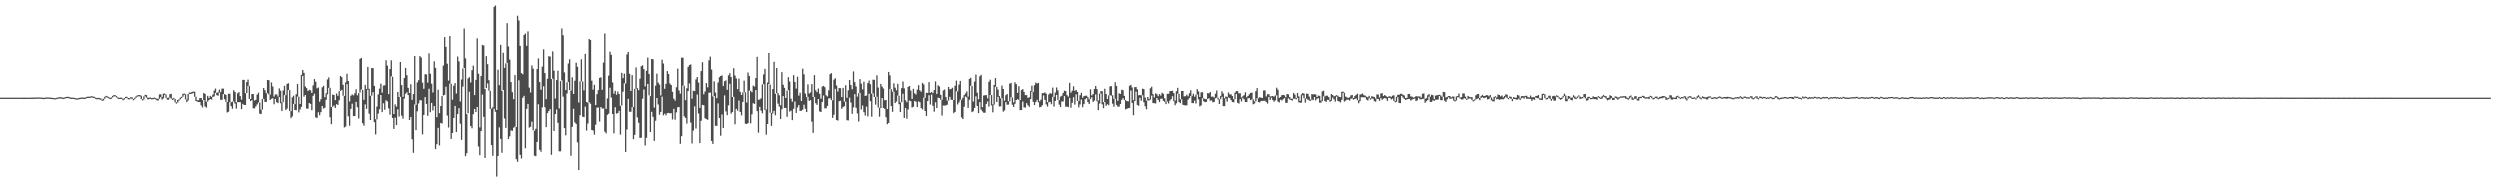 <?xml version="1.0" encoding="UTF-8"?>
<svg xmlns="http://www.w3.org/2000/svg" width="1920" height="150">
  <path d="M0 74.999h1v1.000H0zM1 74.999h1v1.000H1zM2 74.999h1v1.000H2zM3 74.999h1v1.000H3zM4 74.999h1v1.000H4zM5 74.999h1v1.000H5zM6 74.999h1v1.000H6zM7 74.999h1v1.000H7zM8 75.000h1v1.000H8zM9 75.002h1v1.000H9zM10 74.994h1v1.000H10zM11 74.986h1v1.000H11zM12 74.986h1v1.000H12zM13 74.991h1v1.000H13zM14 74.997h1v1.000H14zM15 74.997h1v1.000H15zM16 74.999h1v1.000H16zM17 75.014h1v1.000H17zM18 75.025h1v1.000H18zM19 75.014h1v1.000H19zM20 75.005h1v1.000H20zM21 75.005h1v1.000H21zM22 75.007h1v1.000H22zM23 75.000h1v1.000H23zM24 74.981h1v1.000H24zM25 74.924h1v1.000H25zM26 74.913h1v1.000H26zM27 74.908h1v1.000H27zM28 74.877h1v1.000H28zM29 74.845h1v1.000H29zM30 74.836h1v1.000H30zM31 74.901h1v1.000H31zM32 75.027h1v1.000H32zM33 75.168h1v1.000H33zM34 75.028h1v1.000H34zM35 74.870h1v1.000H35zM36 74.835h1v1.000H36zM37 74.831h1v1.000H37zM38 74.977h1v1.000H38zM39 75.075h1v1.000H39zM40 75.159h1v1.000H40zM41 75.295h1v1.000H41zM42 75.343h1v1.000H42zM43 75.156h1v1.000H43zM44 74.848h1v1.000H44zM45 74.655h1v1.000H45zM46 74.653h1v1.000H46zM47 74.759h1v1.000H47zM48 75.063h1v1.000H48zM49 74.889h1v1.000H49zM50 74.510h1v1.000H50zM51 74.338h1v1.000H51zM52 74.364h1v1.000H52zM53 74.666h1v1.000H53zM54 74.972h1v1.000H54zM55 74.999h1v1.000H55zM56 75.000h1v1.000H56zM57 75.213h1v1.000H57zM58 75.495h1v1.000H58zM59 75.564h1v1.000H59zM60 75.317h1v1.000H60zM61 75.070h1v1.000H61zM62 74.924h1v1.000H62zM63 74.864h1v1.000H63zM64 75.041h1v1.000H64zM65 74.925h1v1.000H65zM66 74.424h1v1.000H66zM67 74.245h1v1.000H67zM68 74.237h1v1.000H68zM69 74.124h1v1.000H69zM70 73.815h1v1.000H70zM71 74.178h1v1.000H71zM72 74.337h1v1.000H72zM73 75.051h1v1.000H73zM74 75.291h1v1.000H74zM75 75.136h1v1.000H75zM76 75.382h1v1.000H76zM77 75.644h1v1.000H77zM78 76.485h1v1.000H78zM79 75.798h1v1.321H79zM80 74.357h1v1.428H80zM81 73.632h1v1.000H81zM82 74.022h1v1.000H82zM83 74.423h1v1.000H83zM84 75.126h1v1.000H84zM85 74.856h1v1.000H85zM86 73.604h1v1.242H86zM87 73.039h1v1.000H87zM88 73.051h1v1.000H88zM89 73.778h1v1.000H89zM90 74.730h1v1.000H90zM91 75.109h1v1.000H91zM92 74.962h1v1.000H92zM93 75.033h1v1.072H93zM94 75.985h1v1.000H94zM95 75.315h1v1.057H95zM96 74.369h1v1.000H96zM97 74.335h1v1.000H97zM98 75.278h1v1.000H98zM99 75.355h1v1.000H99zM100 74.620h1v1.000H100zM101 74.807h1v1.164H101zM102 75.983h1v1.000H102zM103 75.068h1v1.139H103zM104 73.938h1v1.126H104zM105 73.214h1v1.000H105zM106 73.000h1v1.000H106zM107 73.079h1v1.000H107zM108 73.452h1v2.682H108zM109 76.144h1v1.000H109zM110 73.982h1v2.407H110zM111 72.797h1v1.176H111zM112 73.033h1v1.968H112zM113 75.013h1v1.310H113zM114 75.056h1v1.082H114zM115 74.830h1v1.070H115zM116 75.330h1v1.000H116zM117 75.260h1v1.000H117zM118 74.868h1v1.000H118zM119 75.311h1v1.000H119zM120 75.853h1v1.275H120zM121 75.822h1v1.333H121zM122 72.515h1v3.287H122zM123 72.435h1v2.019H123zM124 74.466h1v1.999H124zM125 71.904h1v3.690H125zM126 71.862h1v1.000H126zM127 72.652h1v2.470H127zM128 75.129h1v1.408H128zM129 74.944h1v1.588H129zM130 72.370h1v2.571H130zM131 72.088h1v3.625H131zM132 75.733h1v1.000H132zM133 75.222h1v1.000H133zM134 76.059h1v2.516H134zM135 78.594h1v1.000H135zM136 76.812h1v2.000H136zM137 76.288h1v1.000H137zM138 74.884h1v1.387H138zM139 74.297h1v1.000H139zM140 72.092h1v2.188H140zM141 71.787h1v1.000H141zM142 72.421h1v3.915H142zM143 76.350h1v2.036H143zM144 72.193h1v4.989H144zM145 71.092h1v1.083H145zM146 71.136h1v1.000H146zM147 70.551h1v1.386H147zM148 70.358h1v1.000H148zM149 70.426h1v3.841H149zM150 74.295h1v3.307H150zM151 77.021h1v1.000H151zM152 76.976h1v1.406H152zM153 75.260h1v3.124H153zM154 75.262h1v5.673H154zM155 76.868h1v5.650H155zM156 71.400h1v5.414H156zM157 72.072h1v9.618H157zM158 78.135h1v4.524H158zM159 73.650h1v4.435H159zM160 75.365h1v1.498H160zM161 73.604h1v2.479H161zM162 74.370h1v2.149H162zM163 72.634h1v1.896H163zM164 69.600h1v4.465H164zM165 67.997h1v3.276H165zM166 71.308h1v1.761H166zM167 70.839h1v2.735H167zM168 68.811h1v2.349H168zM169 70.756h1v5.854H169zM170 68.113h1v8.554H170zM171 68.069h1v4.172H171zM172 72.276h1v3.868H172zM173 72.880h1v5.349H173zM174 78.287h1v8.062H174zM175 72.019h1v13.777H175zM176 71.912h1v6.586H176zM177 78.514h1v3.006H177zM178 78.053h1v5.490H178zM179 69.265h1v8.712H179zM180 70.669h1v8.898H180zM181 78.554h1v4.868H181zM182 71.699h1v6.791H182zM183 70.683h1v7.743H183zM184 73.829h1v4.602H184zM185 76.510h1v7.376H185zM186 61.330h1v18.435H186zM187 61.319h1v19.301H187zM188 71.530h1v9.163H188zM189 63.039h1v8.385H189zM190 61.150h1v4.782H190zM191 65.995h1v10.002H191zM192 76.009h1v1.634H192zM193 72.203h1v4.713H193zM194 72.234h1v10.906H194zM195 77.203h1v6.050H195zM196 76.624h1v5.068H196zM197 72.652h1v7.590H197zM198 71.221h1v7.450H198zM199 78.740h1v8.558H199zM200 84.174h1v3.452H200zM201 75.956h1v8.201H201zM202 67.573h1v8.281H202zM203 69.329h1v8.973H203zM204 71.633h1v6.673H204zM205 61.397h1v10.179H205zM206 61.611h1v10.980H206zM207 72.659h1v4.125H207zM208 63.290h1v12.587H208zM209 66.466h1v8.973H209zM210 74.197h1v5.891H210zM211 72.496h1v3.377H211zM212 72.479h1v6.007H212zM213 74.123h1v5.096H213zM214 67.897h1v6.647H214zM215 69.641h1v9.616H215zM216 78.539h1v6.751H216zM217 69.476h1v8.959H217zM218 65.917h1v7.101H218zM219 73.130h1v11.298H219zM220 64.427h1v18.959H220zM221 63.889h1v5.226H221zM222 69.227h1v16.095H222zM223 85.374h1v5.425H223zM224 74.731h1v14.663H224zM225 73.458h1v6.351H225zM226 79.923h1v4.548H226zM227 72.387h1v12.296H227zM228 64.460h1v9.725H228zM229 74.309h1v11.994H229zM230 79.880h1v4.169H230zM231 57.493h1v24.588H231zM232 53.758h1v4.485H232zM233 55.979h1v18.267H233zM234 66.478h1v6.466H234zM235 67.689h1v15.650H235zM236 69.949h1v13.570H236zM237 68.976h1v10.105H237zM238 69.389h1v10.411H238zM239 71.380h1v13.232H239zM240 65.588h1v8.012H240zM241 60.744h1v11.247H241zM242 62.810h1v27.357H242zM243 67.844h1v22.722H243zM244 67.212h1v19.026H244zM245 78.137h1v10.386H245zM246 76.182h1v9.927H246zM247 67.046h1v14.383H247zM248 65.900h1v17.504H248zM249 74.766h1v7.970H249zM250 71.682h1v4.963H250zM251 61.054h1v11.416H251zM252 59.450h1v8.023H252zM253 67.497h1v22.555H253zM254 82.222h1v13.166H254zM255 72.667h1v9.401H255zM256 72.977h1v8.072H256zM257 76.909h1v6.006H257zM258 71.777h1v8.219H258zM259 73.560h1v7.042H259zM260 69.967h1v7.078H260zM261 58.326h1v11.508H261zM262 59.248h1v9.764H262zM263 65.107h1v8.419H263zM264 73.659h1v24.249H264zM265 63.259h1v33.937H265zM266 56.626h1v7.920H266zM267 62.188h1v27.119H267zM268 77.905h1v18.679H268zM269 73.535h1v10.092H269zM270 72.489h1v7.132H270zM271 73.274h1v15.919H271zM272 71.609h1v17.467H272zM273 68.535h1v9.702H273zM274 73.219h1v9.113H274zM275 71.392h1v19.589H275zM276 45.219h1v25.827H276zM277 44.515h1v24.261H277zM278 69.017h1v25.567H278zM279 76.624h1v19.884H279zM280 65.197h1v14.971H280zM281 68.304h1v15.290H281zM282 51.359h1v17.501H282zM283 68.178h1v19.140H283zM284 73.595h1v18.588H284zM285 52.268h1v21.183H285zM286 52.273h1v18.549H286zM287 65.927h1v27.921H287zM288 91.555h1v11.719H288zM289 81.832h1v9.777H289zM290 72.523h1v14.720H290zM291 68.070h1v15.861H291zM292 64.272h1v8.678H292zM293 71.093h1v15.023H293zM294 65.690h1v13.621H294zM295 65.540h1v18.728H295zM296 46.304h1v30.681H296zM297 50.382h1v27.512H297zM298 72.285h1v10.961H298zM299 53.006h1v35.062H299zM300 46.306h1v12.335H300zM301 58.950h1v31.605H301zM302 87.585h1v11.435H302zM303 80.151h1v10.164H303zM304 81.850h1v14.219H304zM305 70.611h1v13.335H305zM306 74.474h1v15.002H306zM307 47.592h1v26.737H307zM308 65.332h1v23.490H308zM309 74.400h1v16.754H309zM310 59.932h1v15.670H310zM311 52.113h1v19.926H311zM312 57.730h1v13.132H312zM313 67.477h1v5.511H313zM314 71.490h1v20.670H314zM315 64.734h1v25.122H315zM316 76.719h1v30.239H316zM317 72.288h1v45.083H317zM318 42.987h1v37.237H318zM319 80.503h1v19.435H319zM320 63.287h1v22.146H320zM321 61.572h1v17.879H321zM322 43.052h1v33.928H322zM323 44.165h1v32.880H323zM324 63.503h1v39.695H324zM325 68.196h1v20.105H325zM326 56.996h1v17.536H326zM327 57.158h1v22.637H327zM328 63.431h1v25.511H328zM329 40.939h1v27.215H329zM330 56.634h1v29.551H330zM331 64.242h1v14.834H331zM332 71.026h1v13.827H332zM333 47.109h1v34.353H333zM334 52.106h1v62.436H334zM335 89.987h1v20.755H335zM336 68.895h1v29.258H336zM337 86.892h1v24.819H337zM338 81.463h1v12.931H338zM339 73.824h1v21.054H339zM340 50.324h1v23.041H340zM341 28.472h1v44.370H341zM342 35.971h1v30.573H342zM343 48.967h1v39.741H343zM344 61.911h1v36.012H344zM345 27.696h1v36.562H345zM346 64.368h1v42.353H346zM347 76.620h1v25.517H347zM348 65.800h1v24.772H348zM349 63.776h1v17.575H349zM350 71.818h1v29.497H350zM351 43.403h1v44.138H351zM352 47.164h1v35.957H352zM353 77.906h1v17.065H353zM354 61.076h1v46.330H354zM355 52.640h1v13.845H355zM356 21.908h1v30.336H356zM357 44.809h1v75.159H357zM358 87.657h1v30.076H358zM359 60.209h1v26.782H359zM360 59.276h1v11.158H360zM361 63.325h1v33.460H361zM362 53.840h1v44.656H362zM363 50.368h1v37.358H363zM364 72.996h1v10.656H364zM365 61.332h1v24.735H365zM366 29.441h1v52.702H366zM367 56.641h1v55.861H367zM368 97.856h1v21.340H368zM369 58.424h1v42.223H369zM370 34.532h1v38.109H370zM371 34.925h1v54.780H371zM372 68.380h1v52.972H372zM373 43.132h1v24.549H373zM374 49.295h1v14.829H374zM375 61.616h1v8.058H375zM376 69.811h1v13.771H376zM377 83.442h1v27.953H377zM378 82.416h1v37.218H378zM379 5.250h1v78.241H379zM380 4.199h1v81.591H380zM381 84.421h1v51.230H381zM382 53.521h1v66.311H382zM383 65.381h1v32.443H383zM384 34.399h1v72.243H384zM385 69.782h1v47.508H385zM386 40.485h1v28.649H386zM387 52.127h1v38.845H387zM388 48.649h1v49.551H388zM389 17.832h1v30.456H389zM390 35.711h1v71.062H390zM391 45.721h1v58.993H391zM392 63.011h1v37.133H392zM393 70.787h1v29.693H393zM394 76.181h1v21.853H394zM395 57.633h1v39.663H395zM396 97.532h1v24.735H396zM397 12.088h1v112.175H397zM398 15.766h1v45.930H398zM399 35.227h1v83.673H399zM400 56.157h1v65.524H400zM401 57.042h1v18.063H401zM402 26.897h1v46.664H402zM403 25.738h1v88.182H403zM404 35.170h1v48.430H404zM405 24.099h1v55.731H405zM406 67.285h1v30.726H406zM407 71.035h1v26.340H407zM408 50.233h1v43.186H408zM409 52.724h1v47.391H409zM410 100.427h1v19.121H410zM411 98.858h1v21.098H411zM412 53.033h1v56.011H412zM413 44.826h1v35.248H413zM414 63.006h1v52.062H414zM415 68.931h1v47.596H415zM416 51.124h1v31.384H416zM417 37.875h1v28.448H417zM418 56.097h1v26.273H418zM419 76.179h1v21.456H419zM420 60.524h1v26.345H420zM421 43.118h1v42.157H421zM422 43.445h1v40.304H422zM423 60.738h1v58.157H423zM424 39.458h1v20.971H424zM425 54.237h1v46.337H425zM426 75.676h1v11.953H426zM427 61.493h1v22.602H427zM428 54.326h1v40.013H428zM429 83.264h1v32.964H429zM430 62.294h1v53.945H430zM431 21.860h1v39.895H431zM432 27.101h1v47.135H432zM433 55.587h1v42.773H433zM434 69.149h1v34.798H434zM435 63.228h1v8.566H435zM436 48.730h1v14.303H436zM437 45.463h1v23.747H437zM438 69.506h1v50.110H438zM439 59.394h1v38.061H439zM440 72.138h1v11.438H440zM441 62.010h1v31.972H441zM442 48.112h1v47.046H442zM443 51.238h1v58.096H443zM444 78.765h1v51.794H444zM445 62.577h1v25.914H445zM446 45.507h1v16.995H446zM447 62.596h1v26.980H447zM448 69.406h1v20.594H448zM449 41.372h1v40.505H449zM450 78.323h1v21.910H450zM451 78.839h1v16.052H451zM452 29.945h1v48.580H452zM453 30.715h1v48.944H453zM454 61.930h1v37.891H454zM455 68.864h1v31.352H455zM456 65.103h1v38.288H456zM457 80.712h1v15.042H457zM458 72.330h1v10.339H458zM459 69.232h1v13.311H459zM460 59.790h1v33.571H460zM461 59.397h1v22.825H461zM462 68.942h1v14.486H462zM463 48.075h1v35.208H463zM464 25.713h1v75.430H464zM465 83.599h1v18.840H465zM466 75.565h1v12.660H466zM467 58.077h1v29.225H467zM468 39.676h1v27.728H468zM469 42.123h1v32.847H469zM470 63.314h1v24.232H470zM471 71.923h1v30.532H471zM472 69.725h1v12.634H472zM473 72.756h1v14.544H473zM474 70.289h1v16.544H474zM475 72.204h1v12.915H475zM476 81.323h1v22.049H476zM477 55.947h1v25.080H477zM478 60.076h1v10.377H478zM479 56.589h1v7.379H479zM480 64.115h1v52.546H480zM481 41.794h1v57.709H481zM482 39.844h1v36.091H482zM483 56.641h1v29.173H483zM484 69.863h1v15.991H484zM485 57.629h1v24.619H485zM486 82.201h1v24.722H486zM487 68.198h1v35.398H487zM488 51.772h1v16.316H488zM489 67.695h1v22.466H489zM490 69.253h1v25.021H490zM491 60.424h1v45.529H491zM492 50.824h1v54.947H492zM493 50.109h1v25.695H493zM494 53.111h1v15.574H494zM495 66.352h1v45.411H495zM496 54.310h1v51.546H496zM497 44.237h1v20.243H497zM498 56.798h1v16.473H498zM499 73.837h1v27.520H499zM500 45.333h1v40.529H500zM501 45.440h1v44.333H501zM502 82.616h1v25.575H502zM503 65.810h1v26.932H503zM504 56.583h1v18.683H504zM505 63.469h1v16.771H505zM506 64.973h1v23.140H506zM507 73.304h1v12.659H507zM508 45.811h1v28.386H508zM509 48.797h1v39.784H509zM510 68.201h1v19.072H510zM511 64.363h1v24.213H511zM512 54.602h1v32.264H512zM513 56.835h1v29.867H513zM514 64.118h1v22.983H514zM515 65.307h1v21.566H515zM516 70.527h1v21.212H516zM517 75.765h1v7.845H517zM518 77.270h1v14.617H518zM519 67.029h1v19.257H519zM520 52.666h1v29.738H520zM521 69.459h1v12.719H521zM522 71.935h1v38.525H522zM523 44.222h1v60.338H523zM524 44.351h1v21.389H524zM525 65.915h1v23.445H525zM526 76.915h1v13.599H526zM527 67.811h1v27.117H527zM528 51.394h1v18.525H528zM529 49.973h1v14.126H529zM530 49.469h1v44.649H530zM531 75.757h1v34.441H531zM532 69.683h1v30.590H532zM533 69.916h1v11.768H533zM534 61.004h1v37.688H534zM535 59.075h1v13.529H535zM536 63.404h1v23.761H536zM537 82.833h1v27.033H537zM538 54.587h1v38.179H538zM539 47.753h1v32.790H539zM540 72.434h1v8.385H540zM541 70.223h1v20.615H541zM542 63.814h1v27.618H542zM543 67.076h1v24.955H543zM544 46.356h1v24.888H544zM545 43.461h1v27.664H545zM546 53.421h1v54.827H546zM547 74.013h1v36.525H547zM548 62.477h1v11.308H548zM549 71.081h1v25.530H549zM550 75.439h1v21.227H550zM551 63.411h1v15.974H551zM552 59.299h1v31.340H552zM553 58.369h1v45.867H553zM554 57.892h1v30.026H554zM555 65.985h1v32.306H555zM556 62.345h1v10.903H556zM557 61.677h1v23.852H557zM558 68.992h1v19.452H558zM559 57.857h1v23.111H559zM560 56.208h1v8.157H560zM561 59.131h1v28.174H561zM562 74.508h1v11.584H562zM563 52.375h1v21.975H563zM564 58.036h1v37.407H564zM565 60.271h1v23.314H565zM566 68.435h1v16.591H566zM567 60.427h1v16.779H567zM568 70.571h1v15.433H568zM569 72.900h1v15.743H569zM570 71.024h1v7.240H570zM571 61.958h1v8.942H571zM572 70.861h1v24.116H572zM573 78.730h1v16.437H573zM574 55.702h1v38.877H574zM575 58.431h1v11.156H575zM576 69.716h1v24.995H576zM577 70.858h1v16.903H577zM578 65.754h1v13.528H578zM579 66.482h1v13.316H579zM580 59.937h1v9.241H580zM581 43.639h1v41.694H581zM582 76.634h1v25.244H582zM583 76.444h1v5.569H583zM584 75.477h1v9.460H584zM585 64.750h1v22.288H585zM586 57.123h1v7.504H586zM587 52.891h1v31.557H587zM588 84.137h1v19.275H588zM589 63.383h1v31.860H589zM590 40.661h1v23.920H590zM591 64.899h1v21.678H591zM592 86.667h1v9.979H592zM593 68.409h1v18.681H593zM594 47.486h1v37.640H594zM595 72.033h1v16.515H595zM596 52.242h1v19.319H596zM597 71.419h1v8.128H597zM598 73.209h1v8.618H598zM599 80.779h1v10.582H599zM600 55.394h1v28.536H600zM601 65.064h1v8.731H601zM602 67.469h1v15.439H602zM603 75.312h1v7.604H603zM604 69.565h1v20.154H604zM605 59.261h1v10.002H605zM606 62.606h1v23.084H606zM607 75.766h1v9.240H607zM608 78.154h1v14.133H608zM609 57.717h1v25.859H609zM610 62.946h1v14.983H610zM611 68.044h1v18.699H611zM612 58.906h1v23.636H612zM613 73.451h1v7.226H613zM614 71.202h1v13.930H614zM615 77.520h1v7.582H615zM616 52.704h1v31.466H616zM617 57.071h1v23.314H617zM618 71.810h1v11.686H618zM619 74.561h1v11.503H619zM620 64.837h1v9.559H620zM621 71.821h1v5.663H621zM622 70.972h1v5.869H622zM623 64.578h1v28.866H623zM624 74.472h1v27.582H624zM625 57.707h1v16.731H625zM626 69.331h1v9.938H626zM627 70.752h1v9.808H627zM628 67.986h1v8.040H628zM629 72.007h1v13.529H629zM630 75.799h1v10.223H630zM631 66.446h1v11.889H631zM632 66.018h1v7.327H632zM633 66.977h1v16.277H633zM634 73.232h1v9.903H634zM635 74.066h1v7.301H635zM636 69.386h1v6.228H636zM637 56.988h1v18.414H637zM638 56.176h1v20.734H638zM639 76.981h1v13.566H639zM640 61.179h1v26.914H640zM641 60.077h1v8.128H641zM642 65.696h1v26.444H642zM643 70.326h1v22.278H643zM644 67.632h1v10.087H644zM645 67.744h1v9.614H645zM646 74.557h1v8.969H646zM647 67.489h1v14.804H647zM648 78.017h1v3.534H648zM649 65.460h1v12.583H649zM650 75.094h1v17.195H650zM651 69.376h1v23.127H651zM652 61.427h1v13.559H652zM653 65.300h1v13.456H653zM654 68.547h1v18.831H654zM655 54.843h1v27.661H655zM656 63.077h1v9.198H656zM657 66.419h1v16.376H657zM658 74.188h1v12.938H658zM659 71.533h1v21.797H659zM660 60.781h1v10.644H660zM661 64.247h1v19.808H661zM662 68.686h1v12.353H662zM663 62.730h1v23.402H663zM664 73.707h1v15.047H664zM665 73.292h1v8.552H665zM666 63.835h1v25.582H666zM667 61.891h1v10.170H667zM668 64.667h1v13.046H668zM669 72.009h1v17.570H669zM670 61.182h1v10.523H670zM671 61.304h1v13.138H671zM672 74.362h1v6.032H672zM673 57.843h1v16.402H673zM674 67.240h1v15.327H674zM675 82.709h1v6.917H675zM676 64.425h1v18.516H676zM677 66.531h1v8.804H677zM678 67.978h1v14.897H678zM679 77.063h1v6.559H679zM680 76.737h1v13.297H680zM681 83.743h1v11.664H681zM682 55.245h1v39.150H682zM683 57.844h1v10.433H683zM684 68.452h1v12.985H684zM685 70.491h1v15.361H685zM686 63.983h1v6.412H686zM687 67.321h1v11.849H687zM688 69.371h1v8.622H688zM689 64.363h1v9.025H689zM690 73.528h1v6.508H690zM691 78.610h1v7.399H691zM692 67.689h1v10.773H692zM693 62.616h1v9.370H693zM694 67.896h1v22.661H694zM695 77.026h1v5.899H695zM696 78.465h1v12.649H696zM697 66.709h1v17.383H697zM698 65.994h1v11.235H698zM699 69.527h1v8.186H699zM700 75.986h1v6.633H700zM701 68.220h1v13.743H701zM702 71.619h1v5.850H702zM703 72.614h1v5.544H703zM704 68.790h1v13.419H704zM705 65.373h1v12.461H705zM706 69.371h1v9.144H706zM707 70.459h1v12.554H707zM708 63.686h1v20.400H708zM709 64.853h1v10.060H709zM710 75.116h1v10.139H710zM711 71.288h1v17.753H711zM712 71.447h1v6.110H712zM713 63.015h1v10.080H713zM714 71.309h1v8.988H714zM715 70.543h1v2.055H715zM716 71.523h1v9.754H716zM717 69.193h1v16.561H717zM718 62.515h1v16.017H718zM719 72.171h1v10.819H719zM720 65.475h1v9.585H720zM721 66.450h1v8.855H721zM722 72.788h1v3.803H722zM723 76.637h1v12.107H723zM724 69.450h1v11.582H724zM725 68.771h1v12.341H725zM726 74.580h1v6.384H726zM727 77.279h1v3.162H727zM728 66.775h1v10.450H728zM729 68.610h1v5.755H729zM730 68.241h1v8.341H730zM731 67.382h1v9.324H731zM732 76.807h1v10.146H732zM733 65.890h1v20.094H733zM734 61.906h1v8.124H734zM735 70.146h1v10.105H735zM736 64.993h1v13.666H736zM737 62.153h1v14.402H737zM738 76.658h1v13.516H738zM739 75.070h1v16.387H739zM740 73.078h1v8.905H740zM741 71.792h1v2.276H741zM742 70.212h1v4.638H742zM743 74.254h1v8.576H743zM744 60.632h1v15.969H744zM745 59.773h1v6.127H745zM746 66.002h1v20.109H746zM747 77.980h1v7.402H747zM748 62.633h1v20.266H748zM749 57.306h1v16.655H749zM750 71.178h1v10.178H750zM751 76.211h1v10.644H751zM752 58.626h1v19.740H752zM753 57.506h1v26.625H753zM754 82.328h1v3.241H754zM755 73.350h1v13.238H755zM756 73.092h1v13.471H756zM757 73.066h1v6.739H757zM758 75.577h1v2.362H758zM759 62.806h1v19.074H759zM760 61.193h1v11.765H760zM761 72.969h1v8.001H761zM762 80.146h1v6.125H762zM763 65.270h1v15.055H763zM764 59.966h1v6.632H764zM765 66.710h1v11.672H765zM766 68.789h1v5.507H766zM767 73.652h1v8.113H767zM768 75.518h1v6.150H768zM769 65.677h1v9.760H769zM770 68.280h1v17.482H770zM771 77.305h1v7.550H771zM772 73.184h1v5.180H772zM773 72.188h1v8.248H773zM774 77.764h1v2.582H774zM775 64.202h1v13.630H775zM776 63.696h1v11.027H776zM777 74.842h1v5.623H777zM778 78.569h1v3.626H778zM779 63.162h1v16.547H779zM780 64.617h1v12.185H780zM781 71.296h1v4.945H781zM782 66.198h1v10.448H782zM783 76.780h1v7.826H783zM784 69.159h1v15.380H784zM785 68.404h1v9.587H785zM786 70.550h1v11.919H786zM787 73.057h1v9.589H787zM788 73.044h1v6.222H788zM789 75.227h1v5.667H789zM790 74.658h1v7.435H790zM791 69.950h1v6.122H791zM792 65.856h1v4.614H792zM793 70.587h1v7.548H793zM794 65.412h1v15.221H794zM795 63.401h1v14.994H795zM796 64.154h1v12.560H796zM797 63.617h1v14.961H797zM798 77.782h1v4.588H798zM799 76.498h1v5.568H799zM800 71.560h1v9.275H800zM801 71.527h1v1.765H801zM802 70.942h1v5.734H802zM803 71.989h1v8.180H803zM804 78.446h1v3.415H804zM805 72.572h1v6.026H805zM806 71.525h1v6.730H806zM807 71.956h1v8.109H807zM808 67.273h1v7.101H808zM809 74.464h1v7.412H809zM810 71.074h1v6.460H810zM811 67.169h1v5.720H811zM812 69.414h1v7.319H812zM813 76.877h1v3.476H813zM814 74.174h1v8.061H814zM815 73.542h1v4.387H815zM816 71.429h1v6.511H816zM817 69.644h1v4.197H817zM818 69.931h1v12.019H818zM819 73.185h1v8.670H819zM820 74.192h1v8.105H820zM821 63.633h1v11.514H821zM822 71.156h1v11.597H822zM823 69.634h1v9.305H823zM824 66.249h1v8.468H824zM825 69.808h1v10.519H825zM826 69.006h1v3.464H826zM827 70.623h1v6.958H827zM828 77.600h1v4.902H828zM829 73.187h1v7.066H829zM830 71.344h1v5.108H830zM831 75.063h1v7.270H831zM832 73.822h1v6.110H832zM833 73.545h1v2.704H833zM834 73.483h1v1.897H834zM835 74.655h1v3.718H835zM836 76.224h1v3.716H836zM837 68.609h1v7.515H837zM838 73.298h1v1.369H838zM839 72.283h1v5.979H839zM840 68.322h1v8.933H840zM841 66.024h1v6.531H841zM842 68.476h1v9.271H842zM843 77.279h1v7.316H843zM844 71.909h1v7.644H844zM845 69.988h1v1.828H845zM846 70.111h1v10.014H846zM847 78.510h1v4.586H847zM848 68.135h1v10.272H848zM849 72.186h1v9.127H849zM850 76.043h1v4.041H850zM851 73.226h1v7.631H851zM852 66.350h1v6.800H852zM853 66.169h1v7.294H853zM854 73.146h1v6.465H854zM855 75.917h1v6.054H855zM856 63.195h1v12.626H856zM857 65.978h1v14.610H857zM858 77.391h1v4.500H858zM859 71.700h1v10.209H859zM860 72.161h1v7.696H860zM861 68.932h1v7.779H861zM862 69.331h1v6.043H862zM863 73.614h1v3.296H863zM864 76.943h1v7.075H864zM865 77.670h1v5.822H865zM866 77.868h1v5.207H866zM867 65.915h1v16.987H867zM868 65.133h1v4.341H868zM869 67.181h1v11.885H869zM870 76.886h1v11.591H870zM871 66.894h1v10.705H871zM872 66.891h1v3.509H872zM873 68.654h1v11.922H873zM874 73.223h1v8.009H874zM875 72.894h1v2.224H875zM876 73.224h1v4.118H876zM877 68.099h1v5.084H877zM878 68.382h1v10.170H878zM879 74.920h1v6.681H879zM880 77.250h1v6.732H880zM881 74.506h1v2.676H881zM882 76.144h1v1.000H882zM883 67.784h1v8.777H883zM884 66.620h1v6.802H884zM885 72.309h1v6.850H885zM886 74.878h1v4.347H886zM887 71.670h1v7.844H887zM888 72.391h1v2.807H888zM889 73.908h1v2.769H889zM890 72.269h1v6.121H890zM891 73.423h1v2.390H891zM892 71.195h1v4.527H892zM893 72.112h1v5.421H893zM894 75.456h1v2.713H894zM895 78.016h1v1.967H895zM896 72.058h1v5.929H896zM897 72.018h1v7.428H897zM898 69.991h1v7.263H898zM899 69.905h1v6.216H899zM900 69.728h1v4.228H900zM901 71.503h1v6.227H901zM902 77.254h1v3.571H902zM903 70.063h1v9.317H903zM904 67.455h1v4.540H904zM905 72.077h1v6.267H905zM906 76.220h1v3.040H906zM907 69.829h1v6.387H907zM908 69.830h1v10.644H908zM909 74.036h1v6.788H909zM910 73.837h1v7.135H910zM911 72.717h1v8.197H911zM912 74.037h1v2.475H912zM913 71.634h1v3.666H913zM914 69.343h1v4.368H914zM915 73.767h1v5.364H915zM916 71.999h1v7.198H916zM917 74.234h1v3.004H917zM918 72.697h1v6.820H918zM919 68.453h1v4.165H919zM920 70.184h1v6.119H920zM921 74.503h1v7.221H921zM922 70.942h1v9.998H922zM923 70.783h1v4.670H923zM924 75.474h1v2.351H924zM925 76.104h1v2.309H925zM926 76.113h1v2.192H926zM927 71.480h1v4.617H927zM928 71.747h1v3.660H928zM929 70.600h1v6.758H929zM930 74.267h1v2.786H930zM931 74.161h1v4.405H931zM932 74.885h1v3.390H932zM933 71.974h1v3.563H933zM934 69.495h1v5.480H934zM935 74.995h1v1.405H935zM936 76.185h1v3.690H936zM937 73.612h1v2.538H937zM938 70.075h1v4.238H938zM939 71.832h1v9.691H939zM940 75.468h1v6.038H940zM941 74.099h1v1.611H941zM942 74.412h1v3.655H942zM943 71.010h1v3.797H943zM944 72.478h1v2.892H944zM945 72.451h1v4.428H945zM946 73.797h1v4.607H946zM947 76.149h1v2.404H947zM948 71.149h1v4.974H948zM949 69.990h1v2.219H949zM950 69.987h1v8.911H950zM951 71.719h1v7.828H951zM952 71.624h1v4.444H952zM953 74.975h1v2.944H953zM954 73.945h1v1.276H954zM955 73.058h1v3.209H955zM956 70.852h1v7.487H956zM957 74.748h1v3.632H957zM958 73.724h1v1.782H958zM959 72.341h1v3.008H959zM960 71.340h1v5.590H960zM961 71.147h1v5.082H961zM962 76.242h1v3.880H962zM963 77.806h1v1.693H963zM964 70.032h1v7.719H964zM965 67.674h1v7.686H965zM966 75.393h1v3.006H966zM967 74.617h1v4.054H967zM968 74.996h1v2.594H968zM969 75.193h1v2.283H969zM970 69.490h1v7.929H970zM971 69.374h1v7.980H971zM972 74.094h1v4.250H972zM973 72.349h1v7.230H973zM974 72.344h1v2.127H974zM975 74.038h1v2.764H975zM976 73.989h1v1.000H976zM977 73.744h1v3.127H977zM978 74.233h1v3.897H978zM979 73.275h1v3.844H979zM980 67.330h1v5.893H980zM981 68.904h1v9.137H981zM982 75.150h1v3.491H982zM983 74.460h1v2.131H983zM984 73.056h1v4.160H984zM985 72.908h1v3.286H985zM986 73.189h1v2.181H986zM987 74.744h1v4.254H987zM988 72.147h1v6.785H988zM989 72.433h1v3.008H989zM990 74.553h1v1.779H990zM991 75.779h1v1.000H991zM992 75.904h1v1.354H992zM993 71.390h1v4.498H993zM994 72.654h1v3.057H994zM995 75.278h1v1.000H995zM996 71.354h1v3.879H996zM997 74.035h1v4.549H997zM998 77.451h1v1.399H998zM999 72.484h1v6.329H999zM1000 71.426h1v1.795H1000zM1001 71.903h1v3.625H1001zM1002 75.584h1v3.208H1002zM1003 71.946h1v3.901H1003zM1004 72.051h1v4.481H1004zM1005 74.158h1v3.062H1005zM1006 76.456h1v1.000H1006zM1007 72.280h1v4.174H1007zM1008 72.569h1v4.322H1008zM1009 72.361h1v2.206H1009zM1010 72.547h1v4.590H1010zM1011 74.478h1v1.312H1011zM1012 73.372h1v2.057H1012zM1013 73.649h1v5.176H1013zM1014 77.250h1v1.565H1014zM1015 70.184h1v7.449H1015zM1016 69.659h1v4.339H1016zM1017 74.019h1v3.606H1017zM1018 73.433h1v4.882H1018zM1019 73.511h1v3.165H1019zM1020 74.583h1v2.245H1020zM1021 76.757h1v1.404H1021zM1022 72.252h1v5.098H1022zM1023 73.006h1v1.913H1023zM1024 74.054h1v2.229H1024zM1025 73.573h1v4.487H1025zM1026 73.128h1v1.000H1026zM1027 73.504h1v4.008H1027zM1028 74.470h1v3.511H1028zM1029 74.638h1v3.981H1029zM1030 70.545h1v6.169H1030zM1031 70.363h1v1.000H1031zM1032 71.231h1v6.859H1032zM1033 74.156h1v3.105H1033zM1034 74.800h1v1.779H1034zM1035 75.179h1v1.296H1035zM1036 74.701h1v2.636H1036zM1037 73.211h1v2.641H1037zM1038 72.934h1v2.645H1038zM1039 75.268h1v1.261H1039zM1040 73.824h1v2.138H1040zM1041 72.825h1v2.730H1041zM1042 71.966h1v4.989H1042zM1043 76.984h1v2.338H1043zM1044 72.611h1v5.106H1044zM1045 72.416h1v2.298H1045zM1046 71.763h1v2.894H1046zM1047 73.150h1v1.649H1047zM1048 73.427h1v1.264H1048zM1049 74.221h1v2.292H1049zM1050 74.757h1v2.393H1050zM1051 73.552h1v1.884H1051zM1052 75.460h1v1.081H1052zM1053 73.939h1v1.751H1053zM1054 74.209h1v1.580H1054zM1055 74.547h1v3.100H1055zM1056 75.748h1v2.395H1056zM1057 72.541h1v3.275H1057zM1058 72.596h1v3.375H1058zM1059 74.797h1v2.650H1059zM1060 71.813h1v3.465H1060zM1061 71.583h1v5.088H1061zM1062 73.799h1v1.970H1062zM1063 72.944h1v2.318H1063zM1064 73.801h1v1.895H1064zM1065 74.492h1v2.963H1065zM1066 74.091h1v1.000H1066zM1067 73.874h1v1.269H1067zM1068 74.395h1v1.999H1068zM1069 73.488h1v2.240H1069zM1070 73.188h1v4.335H1070zM1071 77.551h1v1.000H1071zM1072 74.355h1v3.814H1072zM1073 72.758h1v1.922H1073zM1074 72.837h1v6.194H1074zM1075 72.006h1v7.191H1075zM1076 72.071h1v1.541H1076zM1077 72.819h1v2.088H1077zM1078 73.304h1v2.691H1078zM1079 75.304h1v1.384H1079zM1080 75.177h1v1.137H1080zM1081 72.153h1v3.851H1081zM1082 72.142h1v3.797H1082zM1083 74.107h1v3.084H1083zM1084 74.188h1v2.254H1084zM1085 75.071h1v1.000H1085zM1086 74.576h1v1.113H1086zM1087 73.817h1v3.834H1087zM1088 74.021h1v3.001H1088zM1089 74.053h1v1.000H1089zM1090 74.086h1v2.168H1090zM1091 74.950h1v1.353H1091zM1092 72.006h1v3.955H1092zM1093 71.741h1v4.132H1093zM1094 75.889h1v3.072H1094zM1095 75.376h1v2.416H1095zM1096 73.088h1v3.745H1096zM1097 72.258h1v1.925H1097zM1098 74.212h1v4.063H1098zM1099 72.688h1v5.585H1099zM1100 73.096h1v3.840H1100zM1101 76.152h1v1.346H1101zM1102 73.400h1v3.192H1102zM1103 73.234h1v3.317H1103zM1104 72.953h1v3.478H1104zM1105 72.785h1v1.000H1105zM1106 73.250h1v3.644H1106zM1107 74.307h1v2.704H1107zM1108 70.557h1v3.742H1108zM1109 70.751h1v6.552H1109zM1110 74.837h1v3.433H1110zM1111 74.336h1v1.954H1111zM1112 73.718h1v1.000H1112zM1113 73.668h1v2.148H1113zM1114 74.865h1v1.000H1114zM1115 74.135h1v1.341H1115zM1116 74.139h1v3.163H1116zM1117 76.903h1v1.000H1117zM1118 74.075h1v3.075H1118zM1119 73.703h1v1.000H1119zM1120 71.827h1v2.928H1120zM1121 74.780h1v1.000H1121zM1122 74.599h1v1.795H1122zM1123 71.718h1v4.612H1123zM1124 71.793h1v3.571H1124zM1125 74.200h1v1.572H1125zM1126 75.784h1v1.000H1126zM1127 73.700h1v2.179H1127zM1128 74.384h1v1.241H1128zM1129 74.721h1v1.000H1129zM1130 74.563h1v2.343H1130zM1131 76.851h1v1.000H1131zM1132 76.315h1v1.000H1132zM1133 73.224h1v3.158H1133zM1134 72.360h1v3.486H1134zM1135 72.158h1v3.416H1135zM1136 75.259h1v1.686H1136zM1137 73.835h1v1.410H1137zM1138 72.858h1v1.795H1138zM1139 73.797h1v1.555H1139zM1140 73.671h1v1.443H1140zM1141 73.047h1v1.633H1141zM1142 73.119h1v3.203H1142zM1143 73.942h1v2.124H1143zM1144 72.972h1v1.889H1144zM1145 74.869h1v2.239H1145zM1146 76.514h1v1.290H1146zM1147 74.381h1v3.500H1147zM1148 73.918h1v1.000H1148zM1149 74.838h1v1.408H1149zM1150 72.617h1v3.420H1150zM1151 72.960h1v3.677H1151zM1152 74.003h1v2.277H1152zM1153 73.337h1v2.834H1153zM1154 74.743h1v1.562H1154zM1155 73.665h1v1.893H1155zM1156 72.362h1v1.941H1156zM1157 72.821h1v2.563H1157zM1158 75.243h1v1.000H1158zM1159 74.136h1v1.123H1159zM1160 74.269h1v1.779H1160zM1161 75.944h1v1.780H1161zM1162 74.619h1v1.416H1162zM1163 75.001h1v1.000H1163zM1164 75.019h1v1.480H1164zM1165 72.928h1v3.504H1165zM1166 73.360h1v2.436H1166zM1167 75.514h1v1.354H1167zM1168 73.874h1v1.621H1168zM1169 73.737h1v1.283H1169zM1170 73.990h1v1.787H1170zM1171 73.648h1v1.020H1171zM1172 73.520h1v2.289H1172zM1173 74.619h1v1.195H1173zM1174 74.869h1v1.000H1174zM1175 73.382h1v2.593H1175zM1176 74.801h1v2.742H1176zM1177 74.542h1v1.622H1177zM1178 74.689h1v2.042H1178zM1179 73.752h1v1.057H1179zM1180 73.637h1v1.800H1180zM1181 73.007h1v2.460H1181zM1182 75.499h1v1.056H1182zM1183 75.602h1v1.109H1183zM1184 72.092h1v4.714H1184zM1185 71.976h1v1.000H1185zM1186 72.496h1v2.841H1186zM1187 75.347h1v1.054H1187zM1188 74.983h1v1.207H1188zM1189 73.504h1v1.483H1189zM1190 73.478h1v2.578H1190zM1191 75.923h1v1.485H1191zM1192 73.846h1v2.070H1192zM1193 73.543h1v3.745H1193zM1194 74.006h1v3.329H1194zM1195 73.216h1v1.000H1195zM1196 73.561h1v1.176H1196zM1197 74.750h1v1.024H1197zM1198 75.275h1v1.391H1198zM1199 74.896h1v1.200H1199zM1200 73.649h1v1.243H1200zM1201 71.919h1v1.873H1201zM1202 73.408h1v4.379H1202zM1203 75.944h1v1.837H1203zM1204 73.744h1v2.189H1204zM1205 74.031h1v1.483H1205zM1206 75.102h1v1.685H1206zM1207 74.815h1v2.268H1207zM1208 73.188h1v1.626H1208zM1209 74.064h1v1.825H1209zM1210 75.130h1v1.000H1210zM1211 74.136h1v1.201H1211zM1212 73.229h1v1.000H1212zM1213 74.239h1v1.805H1213zM1214 74.705h1v1.000H1214zM1215 74.482h1v1.000H1215zM1216 72.368h1v2.113H1216zM1217 72.137h1v3.443H1217zM1218 75.596h1v1.703H1218zM1219 74.396h1v2.601H1219zM1220 74.341h1v1.000H1220zM1221 75.112h1v1.000H1221zM1222 75.190h1v1.000H1222zM1223 73.988h1v1.834H1223zM1224 74.553h1v1.551H1224zM1225 74.513h1v1.636H1225zM1226 74.713h1v1.949H1226zM1227 73.785h1v1.000H1227zM1228 74.403h1v1.000H1228zM1229 75.018h1v1.000H1229zM1230 73.831h1v1.840H1230zM1231 72.899h1v1.414H1231zM1232 73.773h1v1.000H1232zM1233 73.875h1v1.869H1233zM1234 75.246h1v1.817H1234zM1235 75.036h1v1.560H1235zM1236 73.114h1v3.154H1236zM1237 73.750h1v1.443H1237zM1238 75.127h1v1.652H1238zM1239 75.139h1v1.594H1239zM1240 74.050h1v1.087H1240zM1241 74.239h1v1.447H1241zM1242 74.914h1v1.662H1242zM1243 74.665h1v1.000H1243zM1244 74.037h1v1.009H1244zM1245 74.080h1v1.000H1245zM1246 73.864h1v1.086H1246zM1247 73.892h1v1.000H1247zM1248 73.820h1v1.910H1248zM1249 74.931h1v1.000H1249zM1250 75.366h1v1.224H1250zM1251 73.929h1v1.768H1251zM1252 73.267h1v1.293H1252zM1253 74.571h1v2.098H1253zM1254 75.617h1v1.000H1254zM1255 74.057h1v1.813H1255zM1256 73.767h1v2.057H1256zM1257 75.832h1v1.388H1257zM1258 74.667h1v2.597H1258zM1259 74.348h1v1.000H1259zM1260 74.332h1v1.000H1260zM1261 73.564h1v1.000H1261zM1262 73.690h1v1.625H1262zM1263 74.707h1v1.000H1263zM1264 74.704h1v1.000H1264zM1265 74.680h1v1.000H1265zM1266 74.315h1v1.799H1266zM1267 73.566h1v1.000H1267zM1268 74.038h1v1.404H1268zM1269 75.434h1v1.000H1269zM1270 74.965h1v1.000H1270zM1271 74.256h1v1.000H1271zM1272 74.161h1v1.422H1272zM1273 75.308h1v1.000H1273zM1274 74.440h1v1.411H1274zM1275 74.348h1v1.127H1275zM1276 73.824h1v1.652H1276zM1277 73.776h1v1.250H1277zM1278 73.866h1v1.000H1278zM1279 74.514h1v2.185H1279zM1280 75.424h1v1.029H1280zM1281 75.068h1v1.000H1281zM1282 73.120h1v1.947H1282zM1283 73.210h1v3.215H1283zM1284 74.789h1v1.701H1284zM1285 74.832h1v1.057H1285zM1286 75.129h1v1.000H1286zM1287 73.949h1v2.209H1287zM1288 73.533h1v1.000H1288zM1289 74.341h1v1.000H1289zM1290 75.073h1v1.025H1290zM1291 74.477h1v1.000H1291zM1292 74.606h1v1.000H1292zM1293 73.822h1v1.000H1293zM1294 74.109h1v2.118H1294zM1295 75.598h1v1.601H1295zM1296 74.351h1v1.232H1296zM1297 73.807h1v1.000H1297zM1298 73.952h1v1.227H1298zM1299 75.051h1v1.000H1299zM1300 74.939h1v1.000H1300zM1301 74.735h1v1.000H1301zM1302 75.445h1v1.000H1302zM1303 73.940h1v1.492H1303zM1304 73.101h1v1.501H1304zM1305 74.378h1v1.246H1305zM1306 75.319h1v1.000H1306zM1307 73.987h1v1.401H1307zM1308 74.392h1v1.288H1308zM1309 74.716h1v1.000H1309zM1310 74.744h1v1.578H1310zM1311 74.352h1v2.011H1311zM1312 74.045h1v1.000H1312zM1313 73.972h1v1.000H1313zM1314 74.947h1v1.000H1314zM1315 75.064h1v1.000H1315zM1316 74.573h1v1.000H1316zM1317 74.629h1v1.124H1317zM1318 75.067h1v1.000H1318zM1319 74.450h1v1.000H1319zM1320 74.095h1v1.000H1320zM1321 74.333h1v1.076H1321zM1322 75.039h1v1.000H1322zM1323 74.506h1v1.000H1323zM1324 74.503h1v1.000H1324zM1325 74.552h1v1.206H1325zM1326 74.318h1v1.455H1326zM1327 74.445h1v1.000H1327zM1328 74.583h1v1.000H1328zM1329 74.813h1v1.000H1329zM1330 75.162h1v1.000H1330zM1331 75.323h1v1.000H1331zM1332 74.676h1v1.000H1332zM1333 74.747h1v1.000H1333zM1334 74.509h1v1.075H1334zM1335 74.659h1v1.180H1335zM1336 73.892h1v1.000H1336zM1337 74.350h1v1.374H1337zM1338 75.066h1v1.000H1338zM1339 74.174h1v1.058H1339zM1340 74.200h1v1.000H1340zM1341 74.770h1v1.000H1341zM1342 74.642h1v1.000H1342zM1343 74.741h1v1.000H1343zM1344 73.888h1v1.000H1344zM1345 73.954h1v1.813H1345zM1346 75.312h1v1.101H1346zM1347 74.727h1v1.000H1347zM1348 73.981h1v1.000H1348zM1349 74.056h1v1.656H1349zM1350 75.323h1v1.035H1350zM1351 74.187h1v1.126H1351zM1352 74.221h1v1.120H1352zM1353 74.820h1v1.044H1353zM1354 74.393h1v1.000H1354zM1355 74.432h1v1.000H1355zM1356 75.094h1v1.000H1356zM1357 74.707h1v1.000H1357zM1358 74.937h1v1.000H1358zM1359 74.331h1v1.000H1359zM1360 74.664h1v1.000H1360zM1361 75.212h1v1.000H1361zM1362 75.075h1v1.000H1362zM1363 73.835h1v1.243H1363zM1364 73.846h1v1.000H1364zM1365 74.546h1v1.560H1365zM1366 75.469h1v1.000H1366zM1367 75.064h1v1.000H1367zM1368 74.911h1v1.000H1368zM1369 74.799h1v1.000H1369zM1370 74.516h1v1.000H1370zM1371 74.453h1v1.000H1371zM1372 74.951h1v1.000H1372zM1373 74.796h1v1.000H1373zM1374 74.483h1v1.000H1374zM1375 74.466h1v1.000H1375zM1376 74.468h1v1.515H1376zM1377 74.770h1v1.345H1377zM1378 73.936h1v1.000H1378zM1379 74.370h1v1.000H1379zM1380 74.260h1v1.000H1380zM1381 74.908h1v1.000H1381zM1382 74.919h1v1.000H1382zM1383 75.379h1v1.000H1383zM1384 74.030h1v1.339H1384zM1385 74.725h1v1.000H1385zM1386 74.206h1v1.000H1386zM1387 74.466h1v1.000H1387zM1388 75.203h1v1.000H1388zM1389 74.438h1v1.324H1389zM1390 74.837h1v1.000H1390zM1391 74.548h1v1.000H1391zM1392 74.926h1v1.000H1392zM1393 74.302h1v1.000H1393zM1394 74.380h1v1.000H1394zM1395 74.899h1v1.000H1395zM1396 74.522h1v1.000H1396zM1397 74.653h1v1.000H1397zM1398 75.137h1v1.064H1398zM1399 74.664h1v1.000H1399zM1400 74.457h1v1.000H1400zM1401 74.716h1v1.000H1401zM1402 74.435h1v1.000H1402zM1403 74.503h1v1.000H1403zM1404 75.318h1v1.000H1404zM1405 74.712h1v1.000H1405zM1406 74.628h1v1.000H1406zM1407 74.758h1v1.000H1407zM1408 74.545h1v1.000H1408zM1409 74.394h1v1.000H1409zM1410 74.813h1v1.000H1410zM1411 74.621h1v1.000H1411zM1412 75.035h1v1.000H1412zM1413 74.684h1v1.000H1413zM1414 75.103h1v1.000H1414zM1415 74.345h1v1.000H1415zM1416 74.660h1v1.000H1416zM1417 74.912h1v1.000H1417zM1418 74.907h1v1.000H1418zM1419 75.010h1v1.000H1419zM1420 74.944h1v1.000H1420zM1421 74.745h1v1.000H1421zM1422 74.644h1v1.000H1422zM1423 74.617h1v1.000H1423zM1424 74.705h1v1.000H1424zM1425 74.389h1v1.000H1425zM1426 74.399h1v1.000H1426zM1427 75.043h1v1.000H1427zM1428 74.904h1v1.000H1428zM1429 74.540h1v1.000H1429zM1430 74.609h1v1.000H1430zM1431 74.802h1v1.000H1431zM1432 74.966h1v1.000H1432zM1433 74.700h1v1.000H1433zM1434 74.970h1v1.000H1434zM1435 74.697h1v1.000H1435zM1436 74.655h1v1.000H1436zM1437 74.364h1v1.000H1437zM1438 74.442h1v1.000H1438zM1439 75.014h1v1.000H1439zM1440 74.612h1v1.000H1440zM1441 74.502h1v1.000H1441zM1442 75.015h1v1.000H1442zM1443 74.983h1v1.151H1443zM1444 74.316h1v1.000H1444zM1445 74.544h1v1.000H1445zM1446 75.008h1v1.000H1446zM1447 74.895h1v1.000H1447zM1448 74.872h1v1.000H1448zM1449 74.910h1v1.000H1449zM1450 74.589h1v1.000H1450zM1451 74.588h1v1.000H1451zM1452 74.430h1v1.000H1452zM1453 74.436h1v1.000H1453zM1454 74.891h1v1.000H1454zM1455 74.684h1v1.000H1455zM1456 74.645h1v1.000H1456zM1457 74.701h1v1.000H1457zM1458 75.251h1v1.000H1458zM1459 74.988h1v1.000H1459zM1460 74.719h1v1.000H1460zM1461 74.700h1v1.000H1461zM1462 75.023h1v1.000H1462zM1463 74.894h1v1.000H1463zM1464 75.072h1v1.000H1464zM1465 75.141h1v1.000H1465zM1466 74.717h1v1.000H1466zM1467 74.507h1v1.000H1467zM1468 74.411h1v1.000H1468zM1469 74.588h1v1.054H1469zM1470 74.961h1v1.000H1470zM1471 74.723h1v1.000H1471zM1472 74.947h1v1.000H1472zM1473 74.899h1v1.000H1473zM1474 74.915h1v1.000H1474zM1475 75.055h1v1.000H1475zM1476 74.865h1v1.000H1476zM1477 74.788h1v1.000H1477zM1478 74.890h1v1.000H1478zM1479 74.604h1v1.000H1479zM1480 74.900h1v1.000H1480zM1481 74.893h1v1.000H1481zM1482 74.545h1v1.000H1482zM1483 74.514h1v1.000H1483zM1484 74.570h1v1.000H1484zM1485 74.973h1v1.000H1485zM1486 74.856h1v1.000H1486zM1487 74.867h1v1.000H1487zM1488 75.028h1v1.000H1488zM1489 74.460h1v1.000H1489zM1490 74.995h1v1.000H1490zM1491 75.076h1v1.000H1491zM1492 74.499h1v1.000H1492zM1493 74.621h1v1.000H1493zM1494 75.173h1v1.000H1494zM1495 74.589h1v1.000H1495zM1496 74.852h1v1.000H1496zM1497 74.893h1v1.000H1497zM1498 74.600h1v1.000H1498zM1499 74.711h1v1.000H1499zM1500 74.998h1v1.000H1500zM1501 74.747h1v1.000H1501zM1502 74.627h1v1.000H1502zM1503 74.938h1v1.000H1503zM1504 74.922h1v1.000H1504zM1505 74.893h1v1.000H1505zM1506 74.818h1v1.000H1506zM1507 75.187h1v1.000H1507zM1508 74.654h1v1.000H1508zM1509 74.846h1v1.000H1509zM1510 74.918h1v1.000H1510zM1511 74.871h1v1.000H1511zM1512 74.744h1v1.000H1512zM1513 74.659h1v1.000H1513zM1514 74.810h1v1.000H1514zM1515 74.896h1v1.000H1515zM1516 74.864h1v1.000H1516zM1517 74.873h1v1.000H1517zM1518 74.566h1v1.000H1518zM1519 74.546h1v1.000H1519zM1520 75.205h1v1.000H1520zM1521 74.891h1v1.000H1521zM1522 74.976h1v1.000H1522zM1523 75.117h1v1.000H1523zM1524 74.996h1v1.000H1524zM1525 74.786h1v1.000H1525zM1526 74.846h1v1.000H1526zM1527 74.648h1v1.000H1527zM1528 74.653h1v1.000H1528zM1529 74.693h1v1.000H1529zM1530 74.728h1v1.000H1530zM1531 75.154h1v1.000H1531zM1532 74.630h1v1.000H1532zM1533 74.585h1v1.000H1533zM1534 74.571h1v1.000H1534zM1535 74.912h1v1.000H1535zM1536 74.940h1v1.000H1536zM1537 74.525h1v1.000H1537zM1538 75.065h1v1.000H1538zM1539 75.189h1v1.000H1539zM1540 74.650h1v1.000H1540zM1541 74.625h1v1.000H1541zM1542 75.020h1v1.000H1542zM1543 74.824h1v1.000H1543zM1544 74.659h1v1.000H1544zM1545 74.874h1v1.000H1545zM1546 74.927h1v1.000H1546zM1547 74.971h1v1.000H1547zM1548 74.483h1v1.000H1548zM1549 74.622h1v1.000H1549zM1550 74.874h1v1.000H1550zM1551 75.072h1v1.000H1551zM1552 74.982h1v1.000H1552zM1553 74.836h1v1.000H1553zM1554 75.007h1v1.000H1554zM1555 74.746h1v1.000H1555zM1556 74.731h1v1.000H1556zM1557 75.011h1v1.000H1557zM1558 74.862h1v1.000H1558zM1559 74.784h1v1.000H1559zM1560 74.733h1v1.000H1560zM1561 74.912h1v1.000H1561zM1562 74.963h1v1.000H1562zM1563 74.788h1v1.000H1563zM1564 74.671h1v1.000H1564zM1565 74.855h1v1.000H1565zM1566 75.043h1v1.000H1566zM1567 75.002h1v1.000H1567zM1568 74.999h1v1.000H1568zM1569 74.807h1v1.000H1569zM1570 74.683h1v1.000H1570zM1571 74.916h1v1.000H1571zM1572 74.745h1v1.000H1572zM1573 75.011h1v1.000H1573zM1574 74.881h1v1.000H1574zM1575 74.776h1v1.000H1575zM1576 74.782h1v1.000H1576zM1577 74.982h1v1.000H1577zM1578 74.769h1v1.000H1578zM1579 74.728h1v1.000H1579zM1580 74.939h1v1.000H1580zM1581 74.967h1v1.000H1581zM1582 74.869h1v1.000H1582zM1583 74.922h1v1.000H1583zM1584 74.793h1v1.000H1584zM1585 74.581h1v1.000H1585zM1586 74.747h1v1.000H1586zM1587 74.899h1v1.000H1587zM1588 74.753h1v1.000H1588zM1589 74.765h1v1.000H1589zM1590 74.882h1v1.000H1590zM1591 74.792h1v1.000H1591zM1592 74.750h1v1.000H1592zM1593 74.980h1v1.000H1593zM1594 74.831h1v1.000H1594zM1595 74.819h1v1.000H1595zM1596 75.009h1v1.000H1596zM1597 75.241h1v1.000H1597zM1598 74.977h1v1.000H1598zM1599 74.954h1v1.000H1599zM1600 74.766h1v1.000H1600zM1601 74.866h1v1.000H1601zM1602 74.961h1v1.000H1602zM1603 74.778h1v1.000H1603zM1604 74.804h1v1.000H1604zM1605 74.843h1v1.000H1605zM1606 74.936h1v1.000H1606zM1607 74.779h1v1.000H1607zM1608 74.789h1v1.000H1608zM1609 74.884h1v1.000H1609zM1610 74.885h1v1.000H1610zM1611 74.826h1v1.000H1611zM1612 74.926h1v1.000H1612zM1613 75.210h1v1.000H1613zM1614 74.965h1v1.000H1614zM1615 74.825h1v1.000H1615zM1616 74.821h1v1.000H1616zM1617 74.941h1v1.000H1617zM1618 75.030h1v1.000H1618zM1619 74.943h1v1.000H1619zM1620 74.883h1v1.000H1620zM1621 74.811h1v1.000H1621zM1622 74.864h1v1.000H1622zM1623 74.867h1v1.000H1623zM1624 74.973h1v1.000H1624zM1625 74.914h1v1.000H1625zM1626 74.937h1v1.000H1626zM1627 74.788h1v1.000H1627zM1628 75.001h1v1.000H1628zM1629 74.924h1v1.000H1629zM1630 74.849h1v1.000H1630zM1631 74.927h1v1.000H1631zM1632 75.021h1v1.000H1632zM1633 75.038h1v1.000H1633zM1634 74.994h1v1.000H1634zM1635 74.866h1v1.000H1635zM1636 74.697h1v1.000H1636zM1637 74.741h1v1.000H1637zM1638 74.917h1v1.000H1638zM1639 74.948h1v1.000H1639zM1640 74.738h1v1.000H1640zM1641 74.821h1v1.000H1641zM1642 74.983h1v1.000H1642zM1643 74.975h1v1.000H1643zM1644 74.918h1v1.000H1644zM1645 74.875h1v1.000H1645zM1646 75.013h1v1.000H1646zM1647 74.973h1v1.000H1647zM1648 75.027h1v1.000H1648zM1649 75.003h1v1.000H1649zM1650 75.015h1v1.000H1650zM1651 74.744h1v1.000H1651zM1652 74.736h1v1.000H1652zM1653 74.985h1v1.000H1653zM1654 74.983h1v1.000H1654zM1655 74.931h1v1.000H1655zM1656 74.846h1v1.000H1656zM1657 74.879h1v1.000H1657zM1658 75.006h1v1.000H1658zM1659 74.792h1v1.000H1659zM1660 74.812h1v1.000H1660zM1661 74.995h1v1.000H1661zM1662 74.986h1v1.000H1662zM1663 74.912h1v1.000H1663zM1664 74.906h1v1.000H1664zM1665 74.899h1v1.000H1665zM1666 74.979h1v1.000H1666zM1667 74.825h1v1.000H1667zM1668 74.835h1v1.000H1668zM1669 75.004h1v1.000H1669zM1670 75.053h1v1.000H1670zM1671 74.918h1v1.000H1671zM1672 74.848h1v1.000H1672zM1673 75.007h1v1.000H1673zM1674 75.027h1v1.000H1674zM1675 74.815h1v1.000H1675zM1676 74.860h1v1.000H1676zM1677 75.000h1v1.000H1677zM1678 74.994h1v1.000H1678zM1679 75.014h1v1.000H1679zM1680 74.828h1v1.000H1680zM1681 74.824h1v1.000H1681zM1682 74.905h1v1.000H1682zM1683 74.967h1v1.000H1683zM1684 74.921h1v1.000H1684zM1685 74.968h1v1.000H1685zM1686 74.988h1v1.000H1686zM1687 74.833h1v1.000H1687zM1688 74.836h1v1.000H1688zM1689 75.072h1v1.000H1689zM1690 75.018h1v1.000H1690zM1691 74.742h1v1.000H1691zM1692 74.750h1v1.000H1692zM1693 75.037h1v1.000H1693zM1694 75.039h1v1.000H1694zM1695 74.855h1v1.000H1695zM1696 74.796h1v1.000H1696zM1697 74.883h1v1.000H1697zM1698 75.016h1v1.000H1698zM1699 74.880h1v1.000H1699zM1700 74.863h1v1.000H1700zM1701 75.065h1v1.000H1701zM1702 74.915h1v1.000H1702zM1703 74.817h1v1.000H1703zM1704 74.904h1v1.000H1704zM1705 75.004h1v1.000H1705zM1706 74.870h1v1.000H1706zM1707 74.802h1v1.000H1707zM1708 74.929h1v1.000H1708zM1709 75.047h1v1.000H1709zM1710 74.879h1v1.000H1710zM1711 74.864h1v1.000H1711zM1712 74.966h1v1.000H1712zM1713 74.996h1v1.000H1713zM1714 74.878h1v1.000H1714zM1715 74.878h1v1.000H1715zM1716 74.877h1v1.000H1716zM1717 74.991h1v1.000H1717zM1718 74.940h1v1.000H1718zM1719 74.875h1v1.000H1719zM1720 74.890h1v1.000H1720zM1721 75.053h1v1.000H1721zM1722 74.904h1v1.000H1722zM1723 74.897h1v1.000H1723zM1724 74.953h1v1.000H1724zM1725 74.990h1v1.000H1725zM1726 74.938h1v1.000H1726zM1727 74.964h1v1.000H1727zM1728 74.993h1v1.000H1728zM1729 74.985h1v1.000H1729zM1730 74.976h1v1.000H1730zM1731 74.963h1v1.000H1731zM1732 74.957h1v1.000H1732zM1733 74.903h1v1.000H1733zM1734 74.928h1v1.000H1734zM1735 74.907h1v1.000H1735zM1736 74.905h1v1.000H1736zM1737 74.992h1v1.000H1737zM1738 74.937h1v1.000H1738zM1739 74.898h1v1.000H1739zM1740 74.886h1v1.000H1740zM1741 74.997h1v1.000H1741zM1742 75.001h1v1.000H1742zM1743 74.946h1v1.000H1743zM1744 74.940h1v1.000H1744zM1745 74.959h1v1.000H1745zM1746 74.990h1v1.000H1746zM1747 74.927h1v1.000H1747zM1748 74.915h1v1.000H1748zM1749 74.942h1v1.000H1749zM1750 75.000h1v1.000H1750zM1751 74.921h1v1.000H1751zM1752 74.919h1v1.000H1752zM1753 74.970h1v1.000H1753zM1754 74.951h1v1.000H1754zM1755 74.935h1v1.000H1755zM1756 74.963h1v1.000H1756zM1757 74.980h1v1.000H1757zM1758 74.966h1v1.000H1758zM1759 74.987h1v1.000H1759zM1760 74.980h1v1.000H1760zM1761 74.976h1v1.000H1761zM1762 74.973h1v1.000H1762zM1763 74.975h1v1.000H1763zM1764 74.954h1v1.000H1764zM1765 74.953h1v1.000H1765zM1766 74.994h1v1.000H1766zM1767 74.976h1v1.000H1767zM1768 74.948h1v1.000H1768zM1769 74.926h1v1.000H1769zM1770 74.992h1v1.000H1770zM1771 74.963h1v1.000H1771zM1772 74.954h1v1.000H1772zM1773 74.970h1v1.000H1773zM1774 75.012h1v1.000H1774zM1775 74.977h1v1.000H1775zM1776 74.943h1v1.000H1776zM1777 74.959h1v1.000H1777zM1778 75.024h1v1.000H1778zM1779 74.960h1v1.000H1779zM1780 74.953h1v1.000H1780zM1781 74.975h1v1.000H1781zM1782 75.017h1v1.000H1782zM1783 74.951h1v1.000H1783zM1784 74.934h1v1.000H1784zM1785 74.979h1v1.000H1785zM1786 74.992h1v1.000H1786zM1787 74.939h1v1.000H1787zM1788 74.961h1v1.000H1788zM1789 74.995h1v1.000H1789zM1790 74.999h1v1.000H1790zM1791 74.945h1v1.000H1791zM1792 74.960h1v1.000H1792zM1793 74.999h1v1.000H1793zM1794 75.004h1v1.000H1794zM1795 74.957h1v1.000H1795zM1796 74.966h1v1.000H1796zM1797 75.000h1v1.000H1797zM1798 75.000h1v1.000H1798zM1799 74.967h1v1.000H1799zM1800 74.968h1v1.000H1800zM1801 74.995h1v1.000H1801zM1802 75.000h1v1.000H1802zM1803 74.972h1v1.000H1803zM1804 74.965h1v1.000H1804zM1805 74.994h1v1.000H1805zM1806 74.999h1v1.000H1806zM1807 74.975h1v1.000H1807zM1808 74.975h1v1.000H1808zM1809 74.996h1v1.000H1809zM1810 75.006h1v1.000H1810zM1811 74.979h1v1.000H1811zM1812 74.970h1v1.000H1812zM1813 74.994h1v1.000H1813zM1814 75.005h1v1.000H1814zM1815 74.982h1v1.000H1815zM1816 74.974h1v1.000H1816zM1817 74.985h1v1.000H1817zM1818 75.008h1v1.000H1818zM1819 74.979h1v1.000H1819zM1820 74.974h1v1.000H1820zM1821 74.986h1v1.000H1821zM1822 75.004h1v1.000H1822zM1823 74.980h1v1.000H1823zM1824 74.972h1v1.000H1824zM1825 74.985h1v1.000H1825zM1826 75.006h1v1.000H1826zM1827 74.980h1v1.000H1827zM1828 74.973h1v1.000H1828zM1829 74.983h1v1.000H1829zM1830 75.008h1v1.000H1830zM1831 74.980h1v1.000H1831zM1832 74.977h1v1.000H1832zM1833 74.983h1v1.000H1833zM1834 75.007h1v1.000H1834zM1835 74.985h1v1.000H1835zM1836 74.977h1v1.000H1836zM1837 74.987h1v1.000H1837zM1838 75.004h1v1.000H1838zM1839 74.989h1v1.000H1839zM1840 74.979h1v1.000H1840zM1841 74.984h1v1.000H1841zM1842 75.005h1v1.000H1842zM1843 74.991h1v1.000H1843zM1844 74.982h1v1.000H1844zM1845 74.986h1v1.000H1845zM1846 75.005h1v1.000H1846zM1847 74.991h1v1.000H1847zM1848 74.985h1v1.000H1848zM1849 74.987h1v1.000H1849zM1850 75.004h1v1.000H1850zM1851 74.994h1v1.000H1851zM1852 74.986h1v1.000H1852zM1853 74.990h1v1.000H1853zM1854 74.999h1v1.000H1854zM1855 74.996h1v1.000H1855zM1856 74.988h1v1.000H1856zM1857 74.991h1v1.000H1857zM1858 75.003h1v1.000H1858zM1859 74.996h1v1.000H1859zM1860 74.989h1v1.000H1860zM1861 74.991h1v1.000H1861zM1862 74.999h1v1.000H1862zM1863 74.997h1v1.000H1863zM1864 74.991h1v1.000H1864zM1865 74.994h1v1.000H1865zM1866 75.000h1v1.000H1866zM1867 74.999h1v1.000H1867zM1868 74.993h1v1.000H1868zM1869 74.994h1v1.000H1869zM1870 75.000h1v1.000H1870zM1871 74.999h1v1.000H1871zM1872 74.995h1v1.000H1872zM1873 74.995h1v1.000H1873zM1874 75.000h1v1.000H1874zM1875 74.999h1v1.000H1875zM1876 74.996h1v1.000H1876zM1877 74.997h1v1.000H1877zM1878 75.000h1v1.000H1878zM1879 74.999h1v1.000H1879zM1880 74.998h1v1.000H1880zM1881 74.998h1v1.000H1881zM1882 74.999h1v1.000H1882zM1883 74.999h1v1.000H1883zM1884 75.000h1v1.000H1884zM1885 74.999h1v1.000H1885zM1886 74.999h1v1.000H1886zM1887 74.999h1v1.000H1887zM1888 74.999h1v1.000H1888zM1889 74.999h1v1.000H1889zM1890 74.999h1v1.000H1890zM1891 74.999h1v1.000H1891zM1892 74.999h1v1.000H1892zM1893 74.999h1v1.000H1893zM1894 74.999h1v1.000H1894zM1895 74.999h1v1.000H1895zM1896 74.999h1v1.000H1896zM1897 74.999h1v1.000H1897zM1898 74.999h1v1.000H1898zM1899 74.999h1v1.000H1899zM1900 74.999h1v1.000H1900zM1901 74.999h1v1.000H1901zM1902 74.999h1v1.000H1902zM1903 74.999h1v1.000H1903zM1904 74.999h1v1.000H1904zM1905 74.999h1v1.000H1905zM1906 74.999h1v1.000H1906zM1907 74.999h1v1.000H1907zM1908 74.999h1v1.000H1908zM1909 74.999h1v1.000H1909zM1910 74.999h1v1.000H1910zM1911 74.999h1v1.000H1911zM1912 75.000h1v1.000H1912zM1913 150.000h1v1.000H1913zM1914 150.000h1v1.000H1914zM1915 150.000h1v1.000H1915zM1916 150.000h1v1.000H1916zM1917 150.000h1v1.000H1917zM1918 150.000h1v1.000H1918zM1919 150.000h1v1.000H1919z" fill="#4a4a4a"></path>
</svg>

